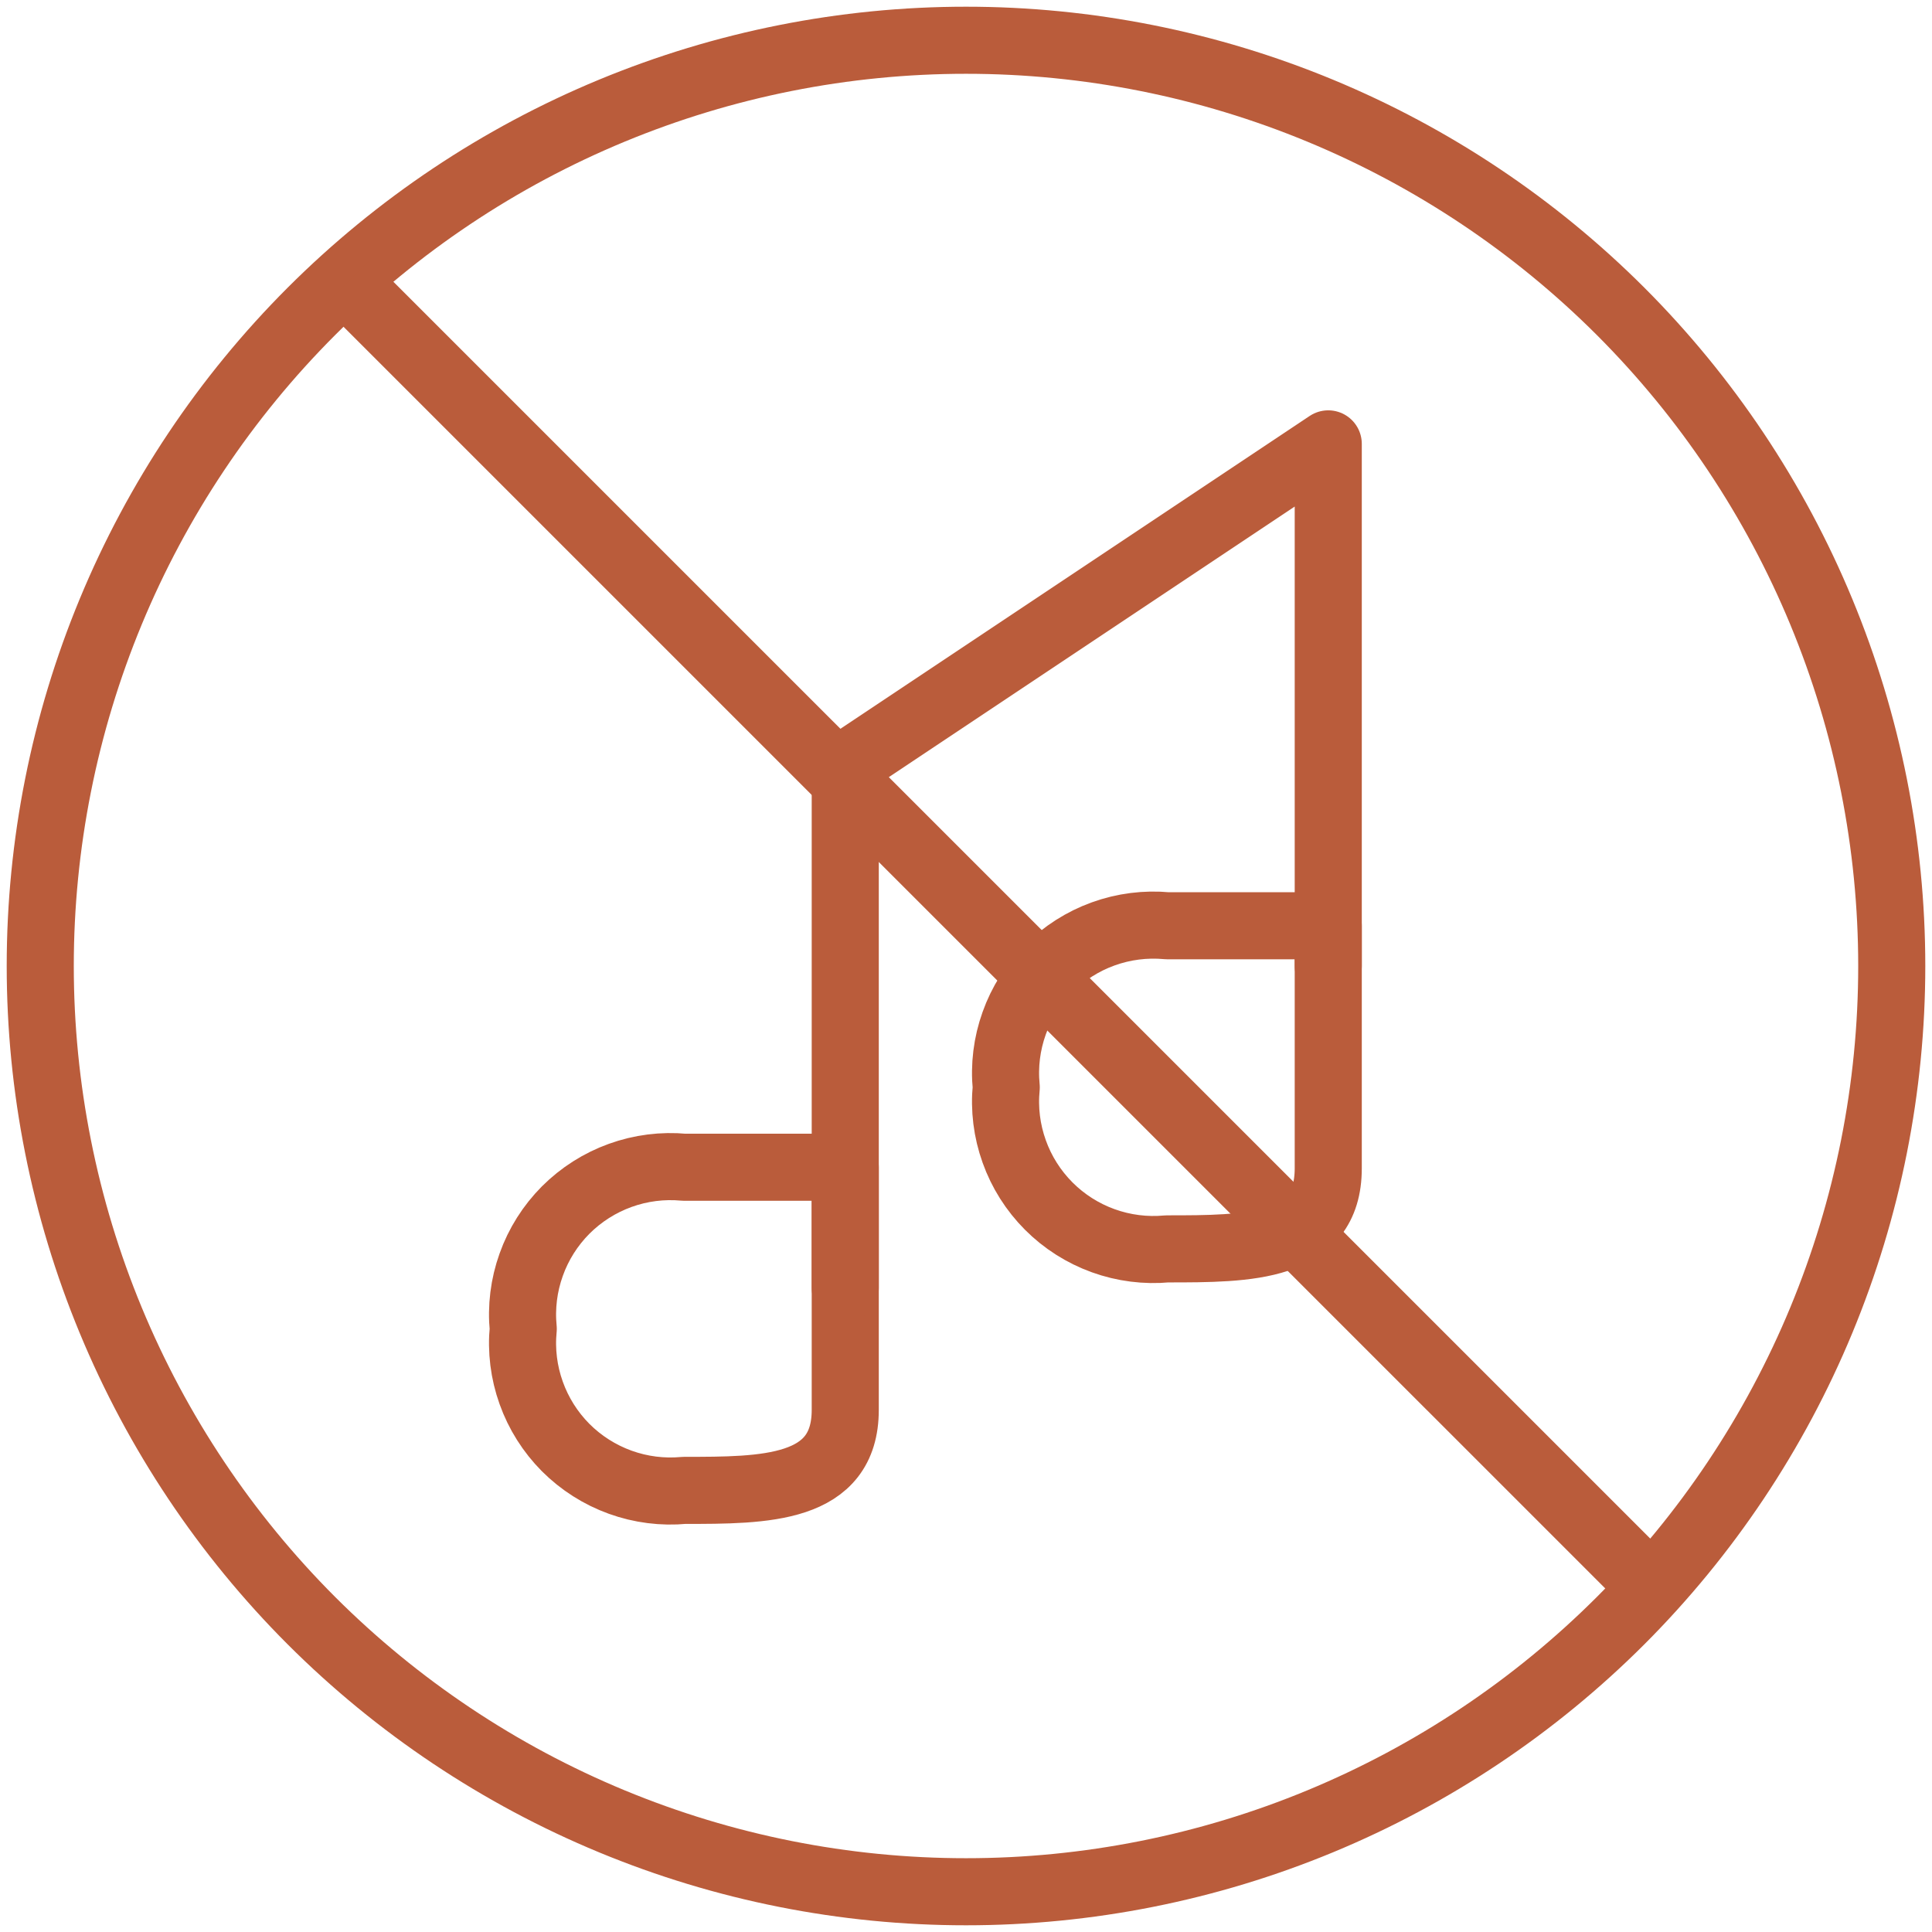 <svg width="36" height="36" viewBox="0 0 36 36" fill="none" xmlns="http://www.w3.org/2000/svg">
<g clip-path="url(#clip0_57_43)">
<path d="M15.75 26.271C15.75 27.771 14.25 27.771 12.75 27.771C12.345 27.809 11.938 27.757 11.556 27.619C11.174 27.481 10.827 27.26 10.54 26.973C10.254 26.685 10.034 26.337 9.898 25.955C9.761 25.573 9.71 25.165 9.75 24.761C9.71 24.356 9.761 23.948 9.898 23.566C10.034 23.183 10.254 22.836 10.54 22.548C10.827 22.261 11.174 22.04 11.556 21.902C11.938 21.764 12.345 21.712 12.75 21.75H15.75V26.271Z" stroke="#BA5C3B" stroke-width="1.25" stroke-linecap="round" stroke-linejoin="round"/>
<path d="M15.75 24V14.271L24.75 8.271V18" stroke="#BA5C3B" stroke-width="1.25" stroke-linecap="round" stroke-linejoin="round"/>
<path d="M24.75 21.771C24.75 23.271 23.25 23.271 21.75 23.271C21.346 23.309 20.938 23.257 20.556 23.119C20.174 22.981 19.827 22.76 19.541 22.473C19.254 22.185 19.034 21.837 18.898 21.455C18.761 21.073 18.71 20.665 18.75 20.261C18.71 19.856 18.761 19.448 18.898 19.066C19.034 18.683 19.254 18.336 19.541 18.048C19.827 17.761 20.174 17.54 20.556 17.402C20.938 17.264 21.346 17.212 21.75 17.25H24.75V21.771Z" stroke="#BA5C3B" stroke-width="1.25" stroke-linecap="round" stroke-linejoin="round"/>
<path d="M0.75 18C0.75 20.265 1.196 22.508 2.063 24.601C2.93 26.694 4.201 28.596 5.802 30.198C7.404 31.799 9.306 33.07 11.399 33.937C13.492 34.804 15.735 35.25 18 35.25C20.265 35.25 22.508 34.804 24.601 33.937C26.694 33.07 28.596 31.799 30.198 30.198C31.799 28.596 33.07 26.694 33.937 24.601C34.804 22.508 35.25 20.265 35.25 18C35.25 15.735 34.804 13.492 33.937 11.399C33.07 9.306 31.799 7.404 30.198 5.802C28.596 4.201 26.694 2.93 24.601 2.063C22.508 1.196 20.265 0.75 18 0.75C15.735 0.75 13.492 1.196 11.399 2.063C9.306 2.93 7.404 4.201 5.802 5.802C4.201 7.404 2.93 9.306 2.063 11.399C1.196 13.492 0.75 15.735 0.75 18Z" stroke="#BA5C3B" stroke-width="1.25" stroke-linecap="round" stroke-linejoin="round"/>
<line x1="6.464" y1="5.268" x2="31.036" y2="29.839" stroke="#BA5C3B" stroke-width="1.25"/>
</g>
<defs>
<clipPath id="clip0_57_43">
<rect width="36" height="36" fill="white"/>
</clipPath>
</defs>
</svg>
